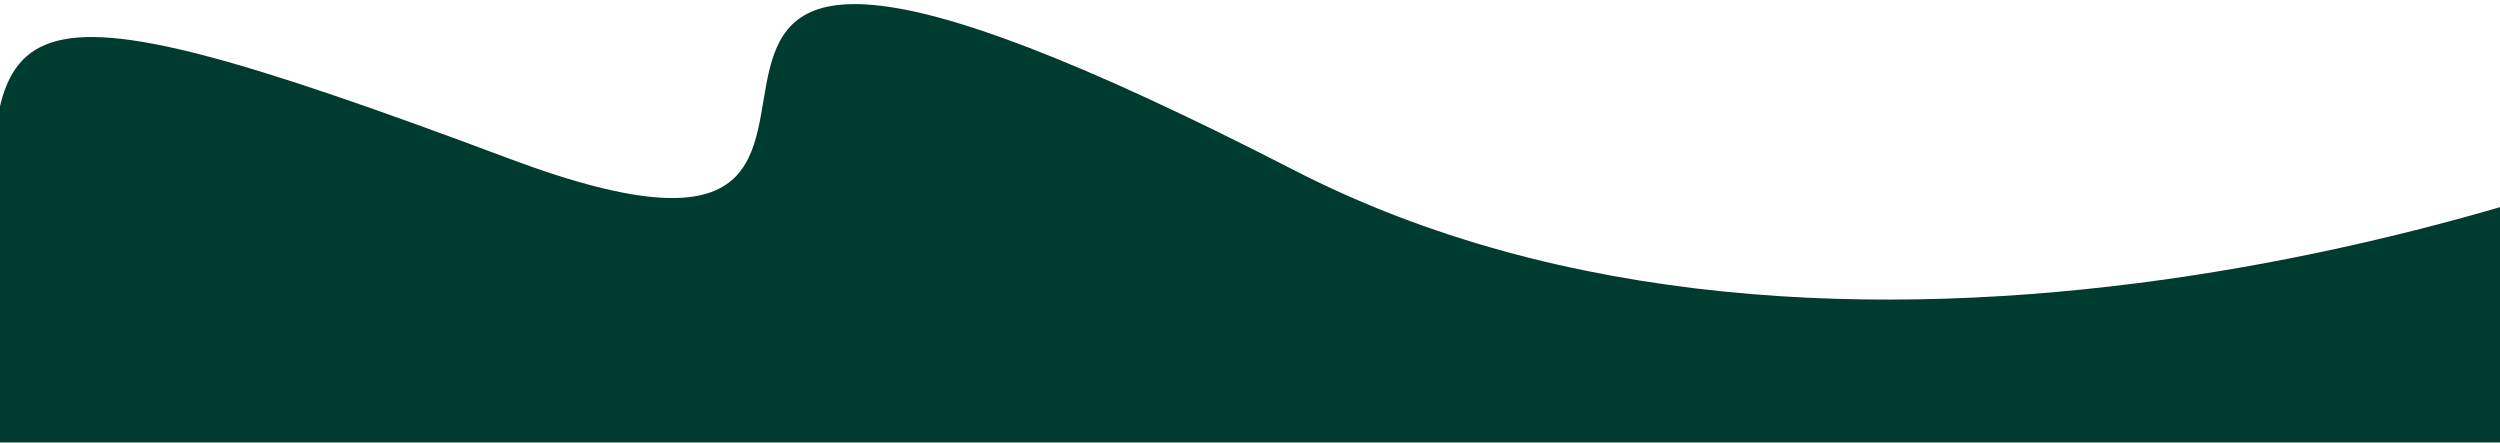 <?xml version="1.0" encoding="UTF-8"?> <svg xmlns="http://www.w3.org/2000/svg" width="384" height="68" viewBox="0 0 384 68" fill="none"><path d="M-1.292 42.176C-1.292 1.444 -3.317 -6.193 78.182 24.356C159.682 54.904 63.242 -43.515 198.777 26.144C281.198 68.508 394.241 32.967 433.084 13.154C504.071 -23.056 426.365 80.267 534.587 14.059C557.202 0.224 586.274 -0.217 587.503 34.467V67.966H-1.292L-1.292 42.178V42.176Z" fill="#003B2F"></path></svg> 